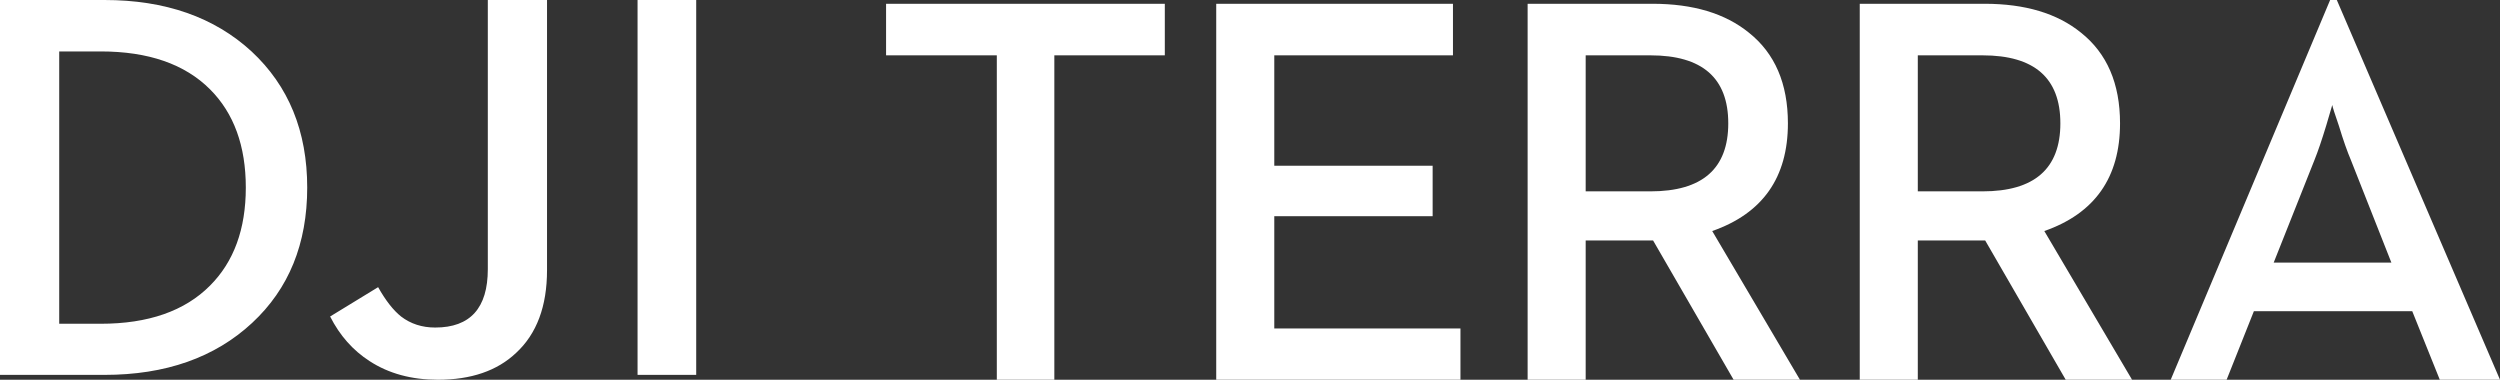 <?xml version="1.0" encoding="UTF-8"?>
<svg width="316px" height="48px" viewBox="0 0 316 48" version="1.1" xmlns="http://www.w3.org/2000/svg" xmlns:xlink="http://www.w3.org/1999/xlink">
    <rect x="0" y="0" width="316" height="48" fill="#333333" stroke="none"/>
    <!-- Generator: Sketch 53.2 (72643) - https://sketchapp.com -->
    <title>Product name</title>
    <desc>Created with Sketch.</desc>
    <defs>
        <path d="M13.997,48 L13.997,6.995 L3.19744231e-14,6.995 L3.19744231e-14,0.477 L35.233,0.477 L35.233,6.995 L21.268,6.995 L21.268,48 L13.997,48 Z M41.731,48 L41.731,0.477 L71.655,0.477 L71.655,6.995 L49.069,6.995 L49.069,20.947 L69.086,20.947 L69.086,27.327 L49.069,27.327 L49.069,41.517 L72.602,41.517 L72.602,48 L41.731,48 Z M81.092,48 L81.092,0.477 L96.884,0.477 C102,0.477 106.058,1.695 109.056,4.127 C112.347,6.743 113.992,10.564 113.992,15.59 C113.992,22.436 110.801,26.975 104.424,29.203 L115.514,48 L107.129,48 L96.951,30.398 L88.43,30.398 L88.43,48 L81.092,48 Z M88.43,24.188 L96.613,24.188 C103.173,24.188 106.453,21.323 106.453,15.59 C106.453,9.86 103.173,6.995 96.613,6.995 L88.43,6.995 L88.43,24.188 Z M123.072,48 L123.072,0.477 L138.862,0.477 C143.98,0.477 148.036,1.695 151.034,4.127 C154.325,6.743 155.973,10.564 155.973,15.59 C155.973,22.436 152.781,26.975 146.401,29.203 L157.492,48 L149.107,48 L138.929,30.398 L130.41,30.398 L130.41,48 L123.072,48 Z M130.41,24.188 L138.591,24.188 C145.151,24.188 148.43,21.323 148.43,15.59 C148.43,9.86 145.151,6.995 138.591,6.995 L130.41,6.995 L130.41,24.188 Z M162.377,48 L182.528,-7.28306304e-13 L183.373,-7.28306304e-13 L204,48 L196.391,48 L192.907,39.334 L172.892,39.334 L169.444,48 L162.377,48 Z M175.394,33.195 L190.271,33.195 L185.166,20.264 C184.691,19.151 184.184,17.705 183.645,15.931 C183.124,14.431 182.842,13.543 182.799,13.272 L182.056,15.796 C181.492,17.662 180.985,19.151 180.534,20.264 L175.394,33.195 Z" id="path-1"></path>
        <path d="M80.587,47.384 L80.587,0.001 L88,0.001 L88,47.384 L80.587,47.384 Z M55.35,48 C52.014,48 49.139,47.217 46.731,45.654 C44.612,44.293 42.948,42.411 41.727,40.005 L47.795,36.297 C48.74,37.977 49.703,39.211 50.694,40.005 C51.91,40.936 53.349,41.401 55.006,41.401 C59.44,41.401 61.66,38.941 61.66,34.018 L61.66,0.002 L69.144,0.002 L69.144,34.156 C69.144,38.714 67.841,42.195 65.243,44.598 C62.853,46.866 59.555,48 55.35,48 Z M0,47.385 L0,0 L13.208,0 C20.886,0 27.083,2.168 31.794,6.499 C36.483,10.855 38.832,16.593 38.832,23.71 C38.832,30.809 36.508,36.515 31.865,40.821 C27.149,45.198 20.932,47.385 13.208,47.385 L0,47.385 Z M7.485,40.923 L12.727,40.923 C18.749,40.923 23.359,39.313 26.553,36.095 C29.564,33.079 31.07,28.95 31.07,23.712 C31.07,18.452 29.564,14.312 26.553,11.296 C23.359,8.099 18.749,6.501 12.727,6.501 L7.485,6.501 L7.485,40.923 Z" id="path-3"></path>
    </defs>
    <g id="Product-name" stroke="none" stroke-width="1" fill="none" fill-rule="evenodd">
        <g id="combination/en/dji-terra/24">
            <g id="🚫" transform="translate(112, 0)">
                <mask id="mask-2" fill="white">
                    <use xlink:href="#path-1"></use>
                </mask>
                <use id="Mask" fill="#FFFFFF" xlink:href="#path-1"></use>
            </g>
            <g id="🚫">
                <mask id="mask-4" fill="white">
                    <use xlink:href="#path-3"></use>
                </mask>
                <use id="Mask" fill="#FFFFFF" xlink:href="#path-3"></use>
            </g>
        </g>
    </g>
</svg>